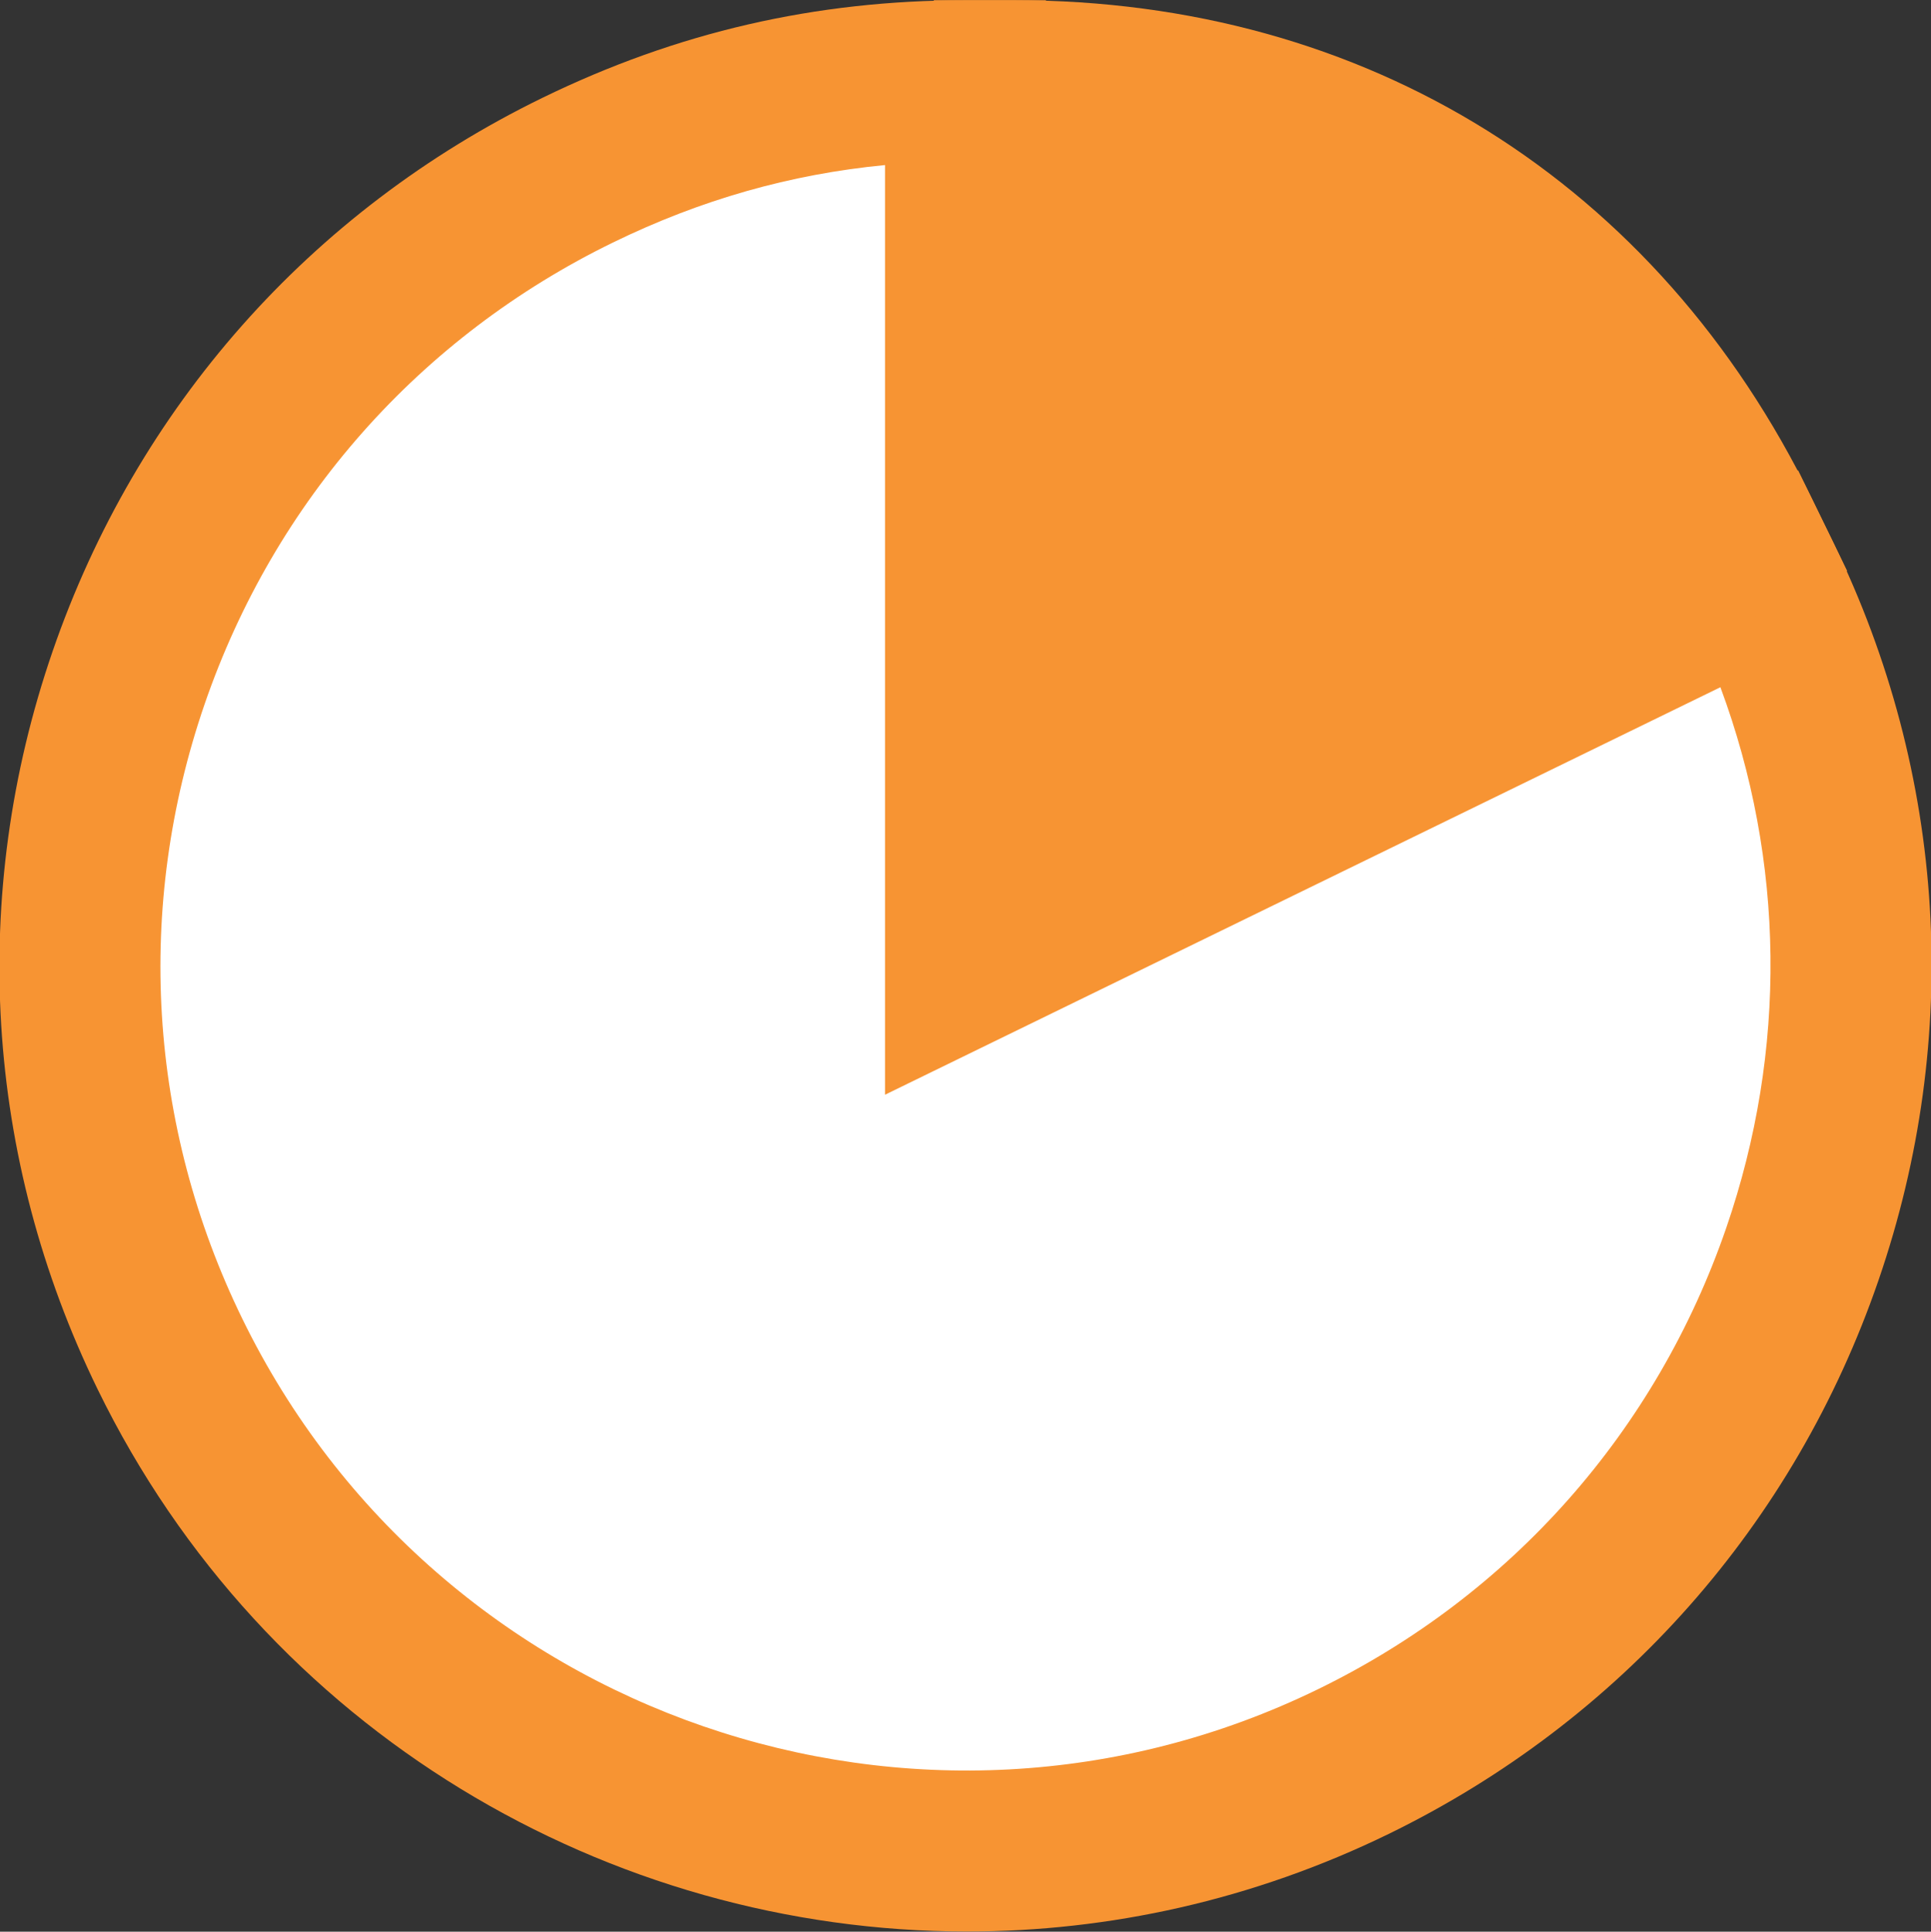 <?xml version="1.0" encoding="utf-8"?>
<!-- Generator: Adobe Illustrator 24.1.3, SVG Export Plug-In . SVG Version: 6.00 Build 0)  -->
<svg version="1.1" id="Layer_1" xmlns="http://www.w3.org/2000/svg" xmlns:xlink="http://www.w3.org/1999/xlink" x="0px" y="0px"
	 viewBox="0 0 35.99 35.999" style="enable-background:new 0 0 35.99 35.999;" xml:space="preserve">
<rect x="0" y="0" width="35.99" height="35.999" fill="#333333" stroke="none"/>
<style type="text/css">
	.st0{fill:#FFFFFF;}
	.st1{fill:#F79433;}
</style>
<g>
	<g>
		<path class="st0" d="M17.995,18l14.827-7.231c3.994,8.188,0.593,18.064-7.595,22.058
			c-8.189,3.993-18.065,0.593-22.059-7.596C-0.826,17.043,2.575,7.167,10.764,3.173
			c2.292-1.118,4.68-1.669,7.231-1.669V18z"/>
	</g>
	<g>
		<path class="st1" d="M18.024,35.995c-6.67,0-13.09-3.719-16.205-10.106
			c-2.106-4.319-2.405-9.202-0.84-13.747C2.544,7.596,5.785,3.932,10.106,1.825
			c2.511-1.225,5.092-1.82,7.889-1.82h1.5v15.596l14.018-6.837l0.658,1.349
			c2.106,4.32,2.405,9.202,0.84,13.748c-1.564,4.545-4.807,8.208-9.127,10.315
			C23.353,35.41,20.668,35.995,18.024,35.995z M16.495,3.076
			c-1.766,0.17-3.438,0.647-5.074,1.445C7.821,6.278,5.12,9.331,3.815,13.118
			c-1.304,3.788-1.056,7.856,0.7,11.456c3.625,7.431,12.62,10.531,20.054,6.904
			c3.6-1.755,6.301-4.808,7.605-8.596c1.14-3.311,1.094-6.836-0.109-10.075
			l-15.57,7.594V3.076z"/>
	</g>
	<g>
		<path class="st1" d="M18.904,16.545V1.504c5.981,0,10.897,3.072,13.519,8.447
			L18.904,16.545z"/>
	</g>
	<g>
		<path class="st1" d="M17.404,18.946V0.004h1.5c6.568,0,11.987,3.386,14.866,9.289
			l0.658,1.348L17.404,18.946z M20.404,3.079v11.066l9.946-4.853
			C28.129,5.696,24.611,3.499,20.404,3.079z"/>
	</g>
</g>
</svg>
